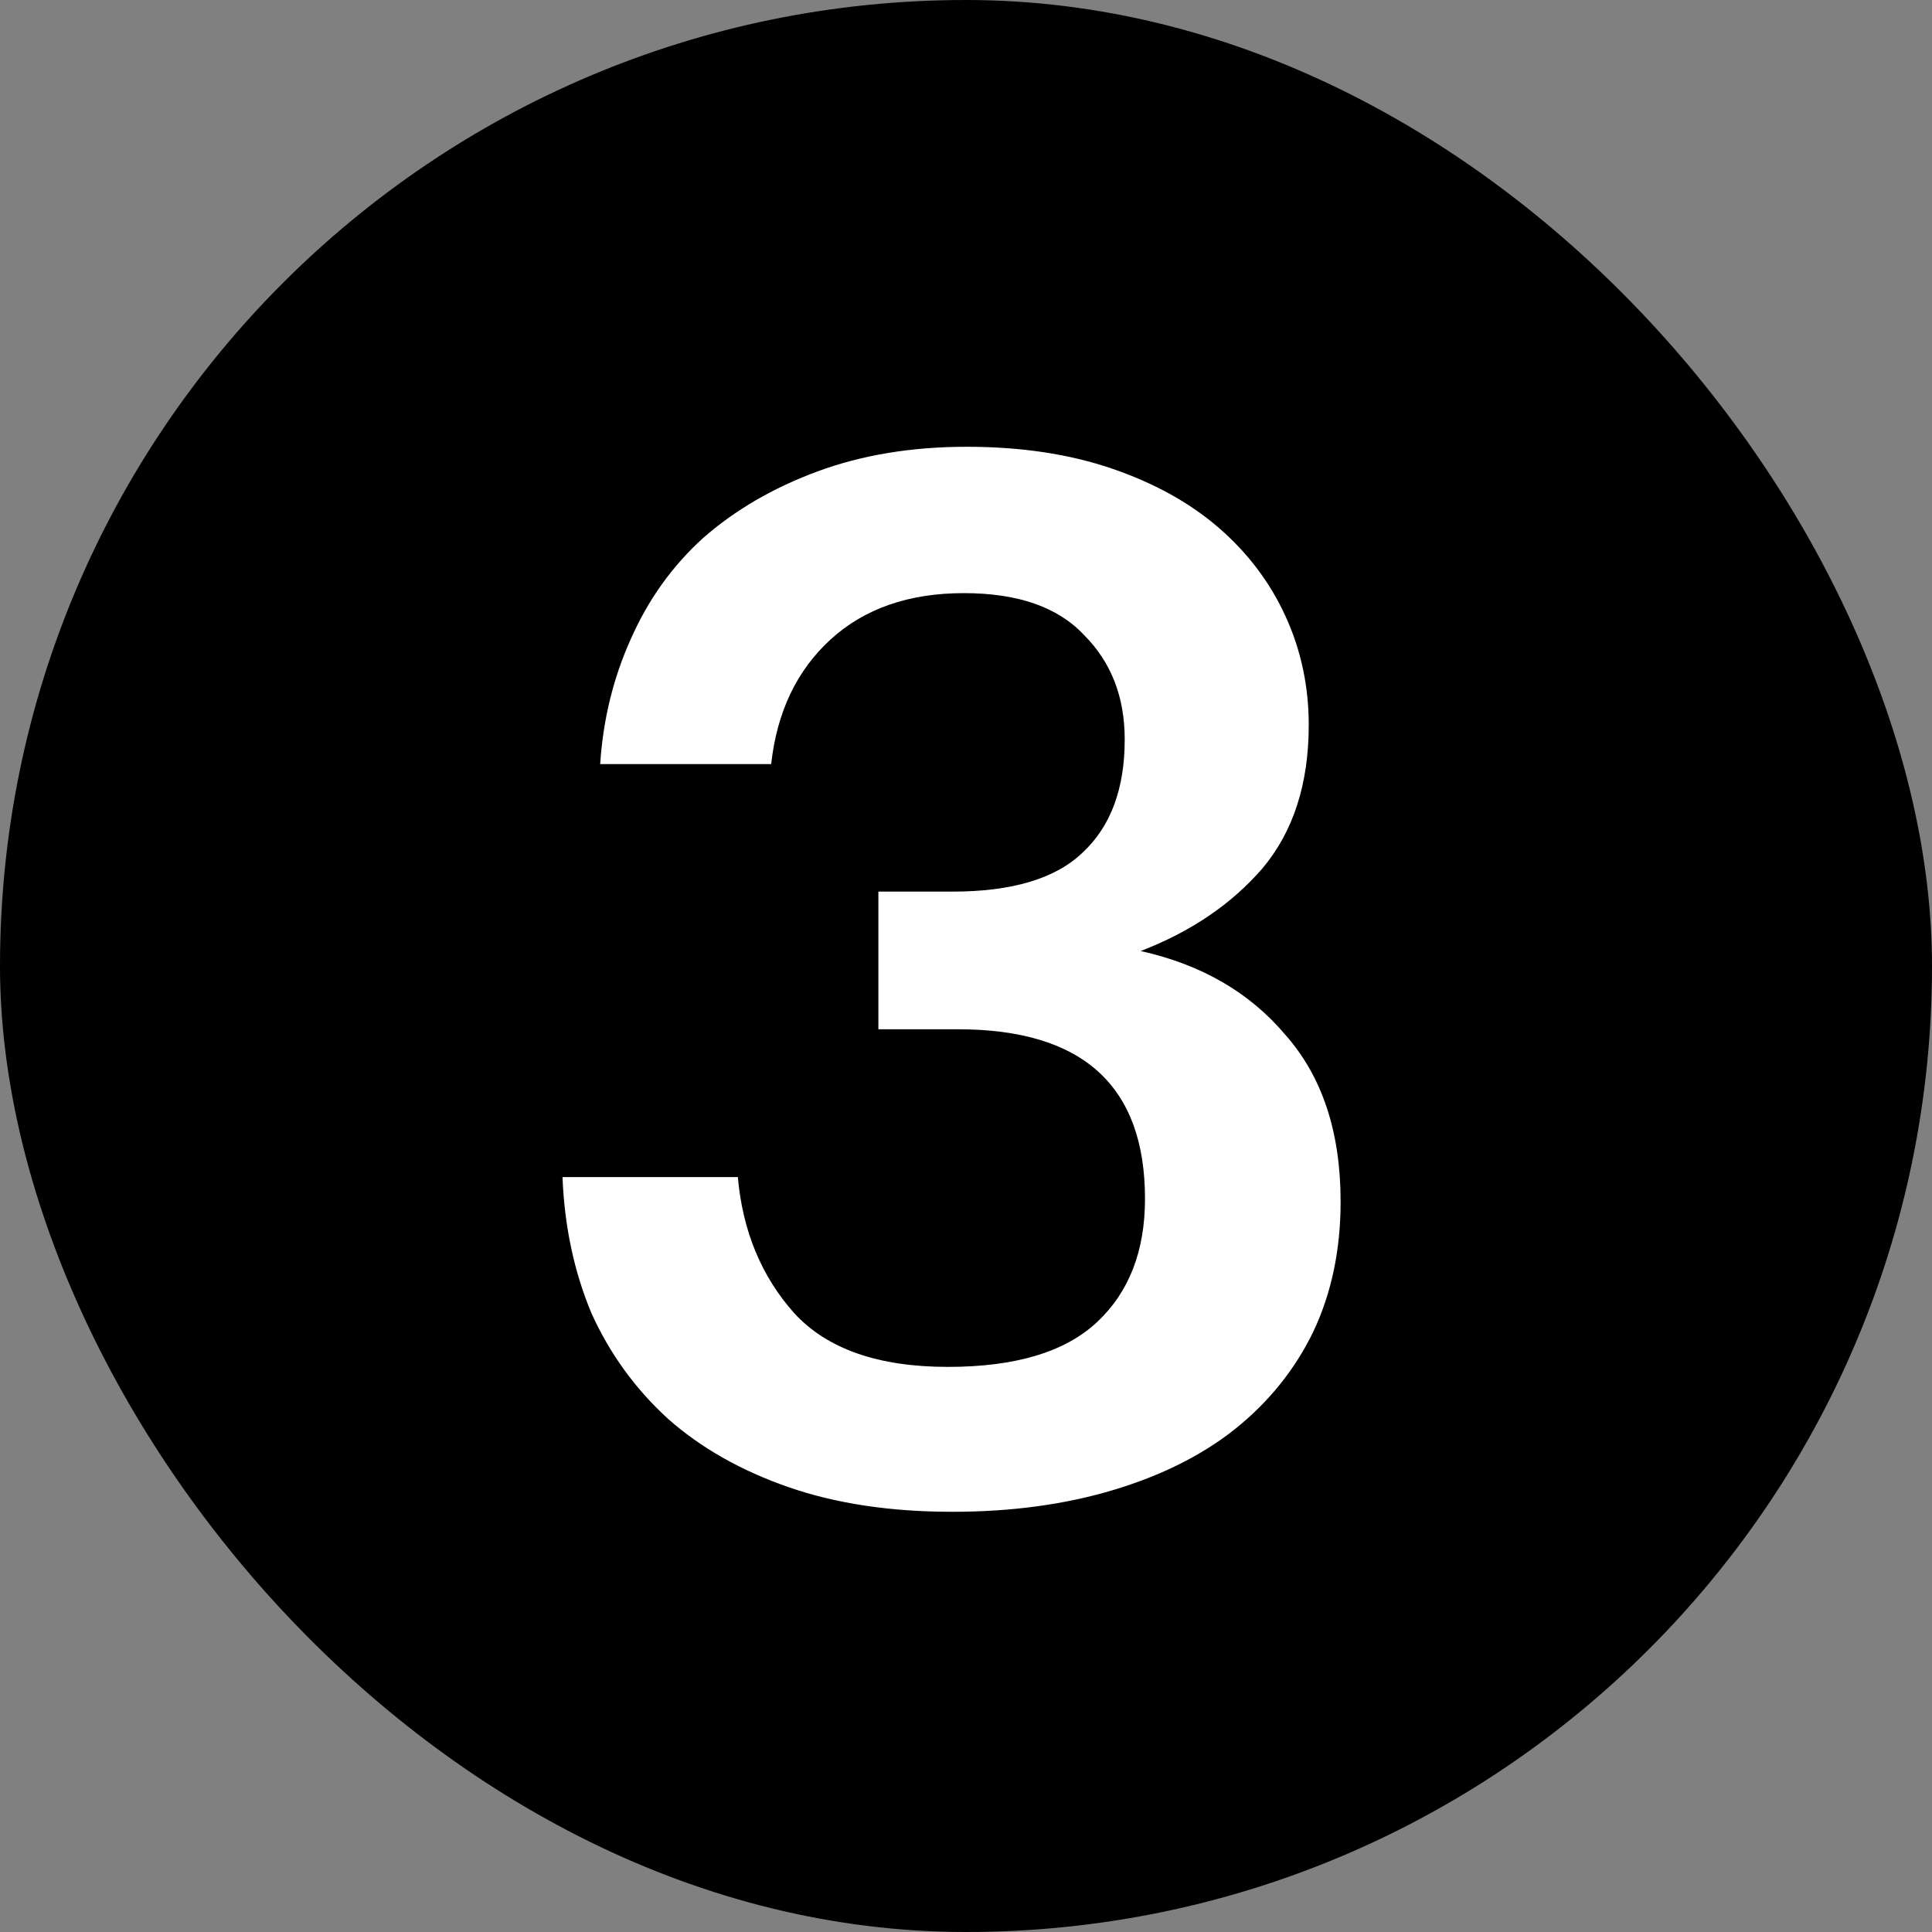 <?xml version="1.0" encoding="UTF-8"?> <svg xmlns="http://www.w3.org/2000/svg" width="40" height="40" viewBox="0 0 40 40" fill="none"><rect x="0" y="0" width="40" height="40" fill="#808080" stroke="none"/><rect width="40" height="40" rx="20" fill="black"></rect><path d="M19.716 31.3C18.436 31.3 17.306 31.13 16.326 30.79C15.346 30.45 14.516 29.98 13.836 29.38C13.156 28.76 12.626 28.03 12.246 27.19C11.886 26.33 11.686 25.39 11.646 24.37H15.276C15.376 25.49 15.766 26.43 16.446 27.19C17.126 27.93 18.186 28.3 19.626 28.3C21.026 28.3 22.056 27.99 22.716 27.37C23.376 26.75 23.706 25.9 23.706 24.82C23.706 22.48 22.416 21.31 19.836 21.31H18.186V18.46H19.716C20.956 18.46 21.856 18.19 22.416 17.65C22.996 17.11 23.286 16.33 23.286 15.31C23.286 14.43 23.006 13.71 22.446 13.15C21.906 12.57 21.076 12.28 19.956 12.28C18.816 12.28 17.896 12.6 17.196 13.24C16.496 13.88 16.086 14.74 15.966 15.82H12.426C12.486 14.9 12.696 14.04 13.056 13.24C13.416 12.42 13.916 11.72 14.556 11.14C15.216 10.56 16.006 10.1 16.926 9.76C17.846 9.42 18.876 9.25 20.016 9.25C21.136 9.25 22.136 9.4 23.016 9.7C23.896 10 24.636 10.41 25.236 10.93C25.836 11.45 26.296 12.06 26.616 12.76C26.936 13.46 27.096 14.21 27.096 15.01C27.096 16.23 26.776 17.22 26.136 17.98C25.496 18.72 24.656 19.29 23.616 19.69C24.876 19.97 25.876 20.55 26.616 21.43C27.376 22.29 27.756 23.44 27.756 24.88C27.756 25.88 27.566 26.78 27.186 27.58C26.806 28.36 26.266 29.03 25.566 29.59C24.886 30.13 24.046 30.55 23.046 30.85C22.046 31.15 20.936 31.3 19.716 31.3Z" fill="white"></path></svg> 